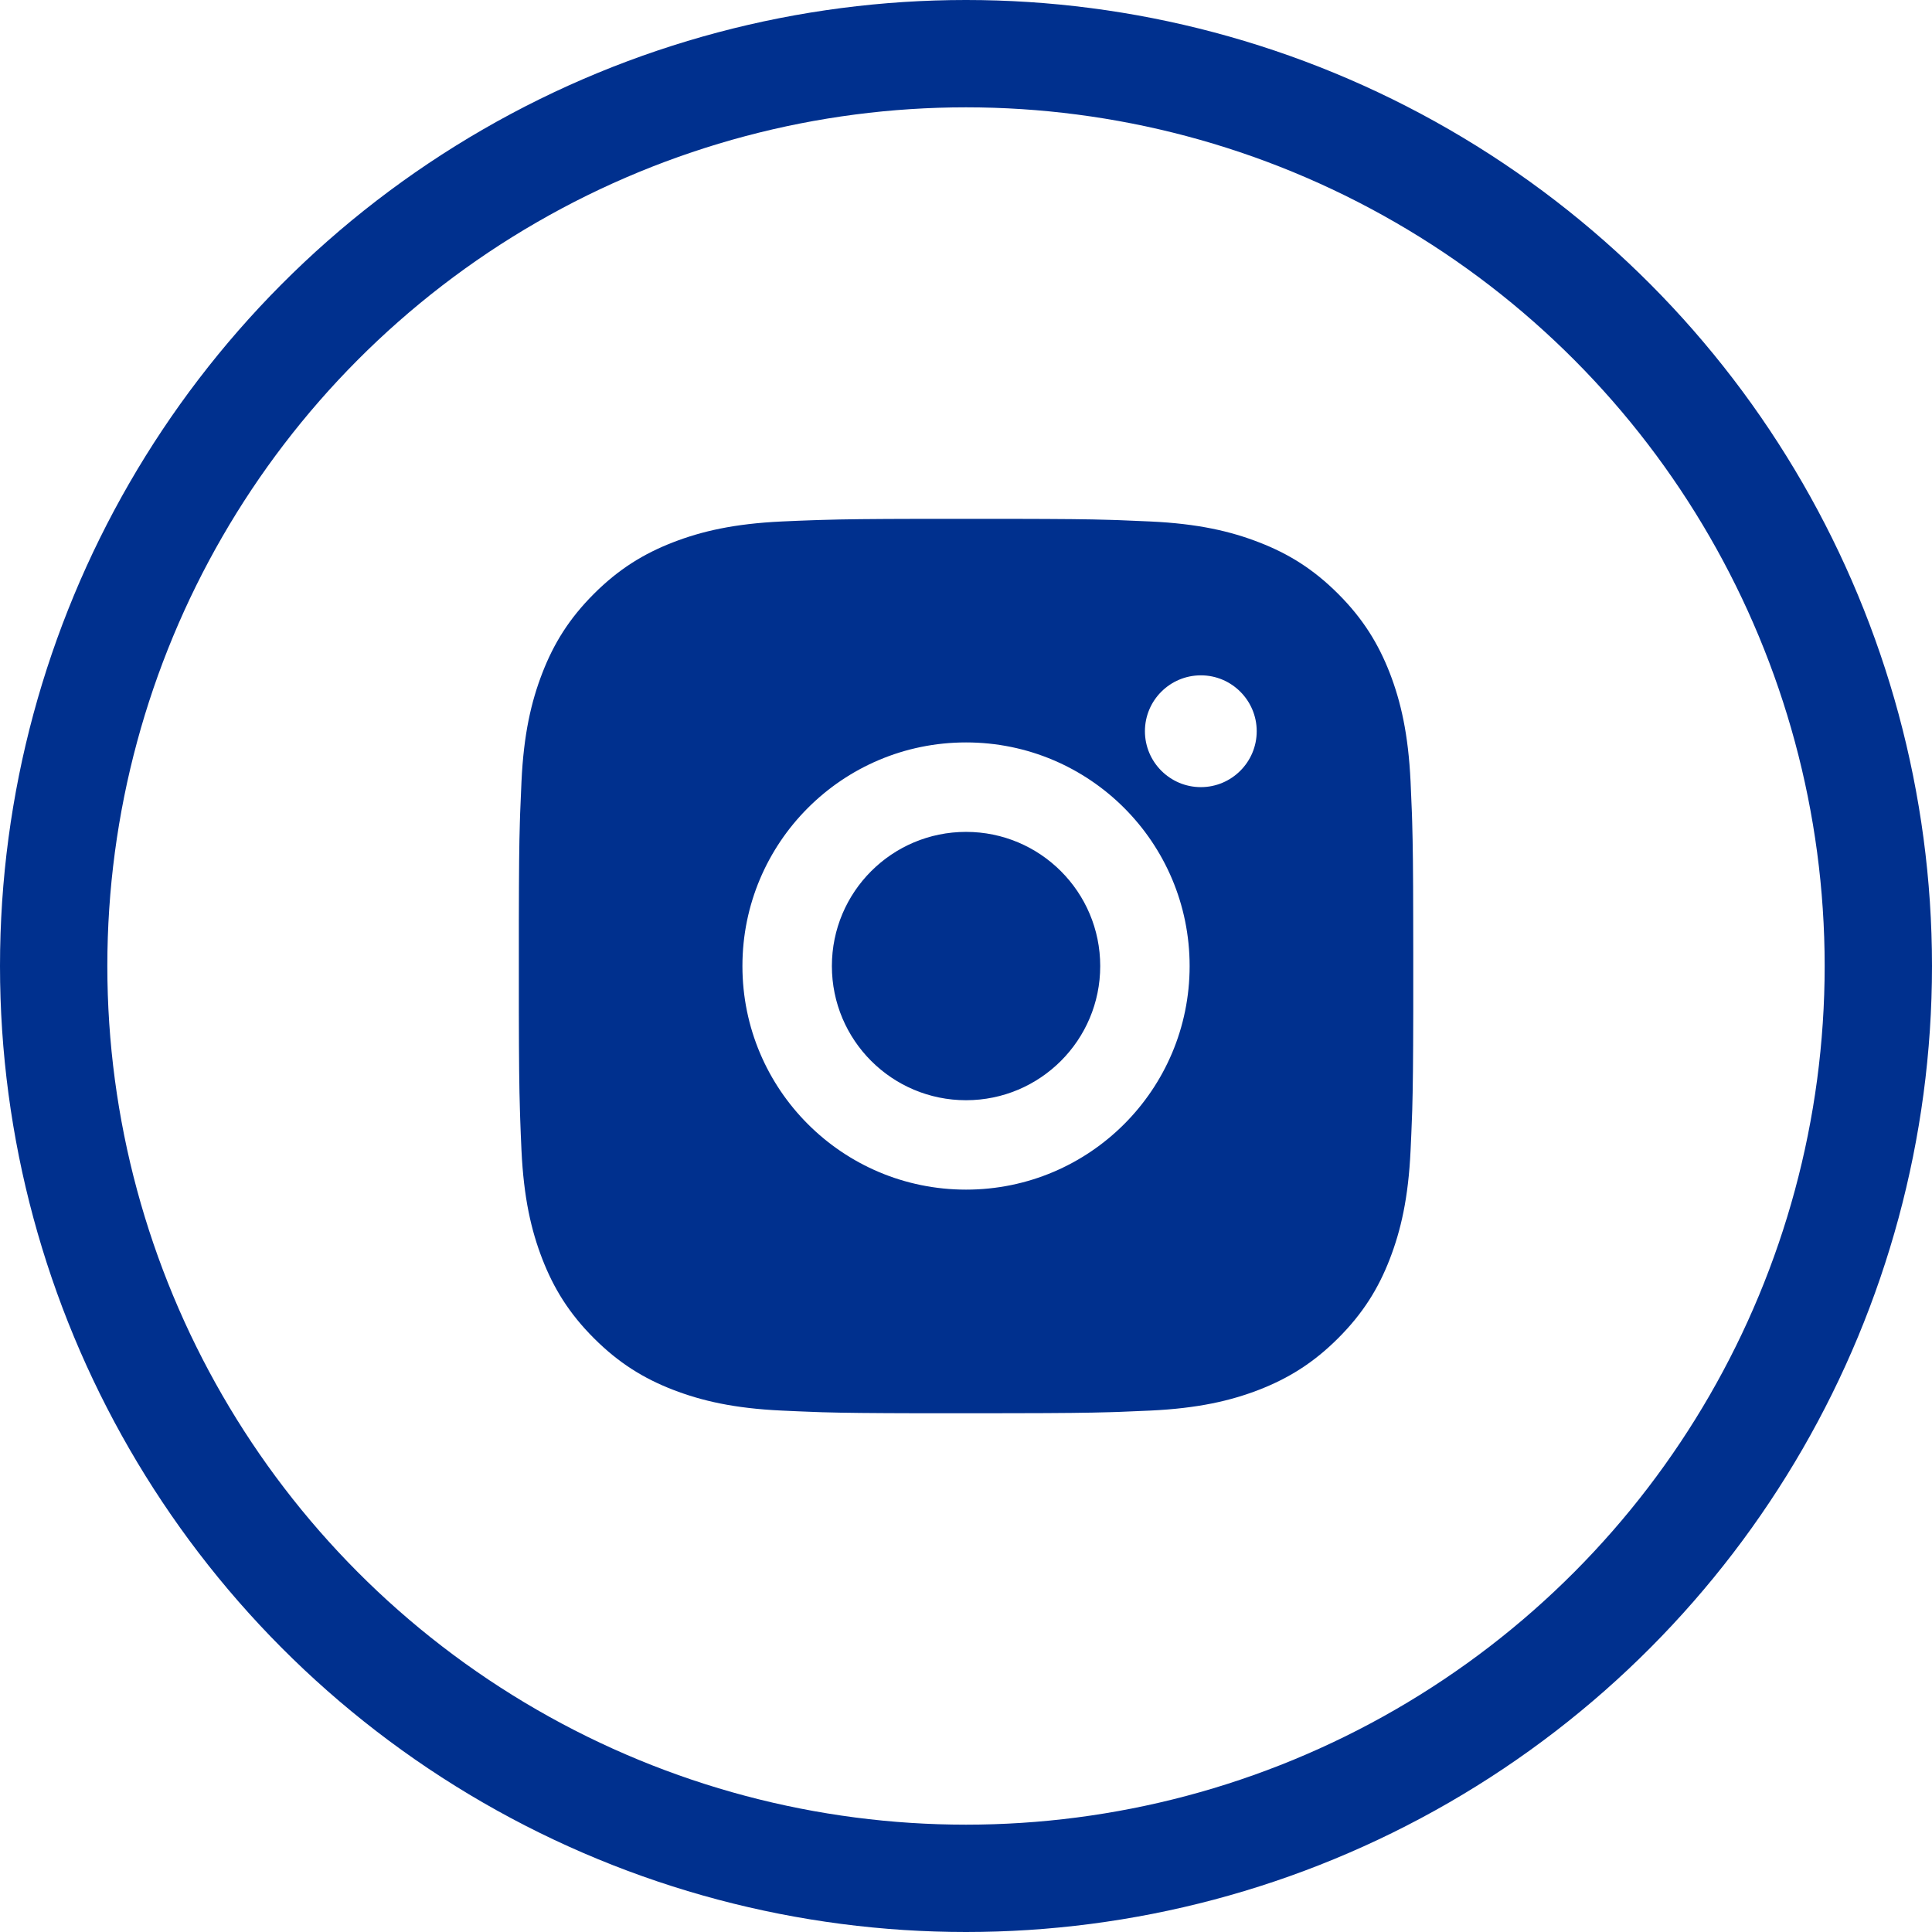 <svg width="36" height="36" viewBox="0 0 36 36" fill="none" xmlns="http://www.w3.org/2000/svg">
<path d="M18.857 9.668C19.795 9.67 20.27 9.674 20.681 9.687L20.843 9.692C21.03 9.699 21.214 9.707 21.436 9.717C22.323 9.758 22.928 9.899 23.459 10.105C24.008 10.317 24.472 10.603 24.935 11.066C25.398 11.529 25.684 11.995 25.897 12.542C26.102 13.073 26.242 13.678 26.284 14.565C26.294 14.787 26.302 14.972 26.309 15.159L26.314 15.32C26.326 15.731 26.332 16.206 26.333 17.144L26.334 17.766C26.334 17.842 26.334 17.92 26.334 18.001L26.334 18.236L26.334 18.857C26.332 19.795 26.327 20.27 26.315 20.681L26.309 20.843C26.303 21.03 26.294 21.214 26.284 21.436C26.243 22.323 26.102 22.928 25.897 23.459C25.685 24.008 25.398 24.472 24.935 24.935C24.472 25.398 24.006 25.684 23.459 25.897C22.928 26.102 22.323 26.242 21.436 26.284C21.214 26.294 21.03 26.302 20.843 26.309L20.681 26.314C20.27 26.326 19.795 26.332 18.857 26.333L18.236 26.334C18.16 26.334 18.082 26.334 18.001 26.334L17.766 26.334L17.144 26.334C16.206 26.332 15.731 26.327 15.32 26.315L15.159 26.309C14.972 26.303 14.787 26.294 14.565 26.284C13.678 26.243 13.074 26.102 12.542 25.897C11.994 25.685 11.529 25.398 11.066 24.935C10.603 24.472 10.317 24.006 10.105 23.459C9.899 22.928 9.759 22.323 9.717 21.436C9.707 21.214 9.699 21.03 9.693 20.843L9.688 20.681C9.675 20.27 9.67 19.795 9.668 18.857L9.668 17.144C9.67 16.206 9.674 15.731 9.687 15.32L9.692 15.159C9.699 14.972 9.707 14.787 9.717 14.565C9.758 13.678 9.899 13.074 10.105 12.542C10.317 11.994 10.603 11.529 11.066 11.066C11.529 10.603 11.995 10.317 12.542 10.105C13.074 9.899 13.678 9.759 14.565 9.717C14.787 9.707 14.972 9.699 15.159 9.693L15.32 9.688C15.731 9.675 16.206 9.67 17.144 9.668L18.857 9.668ZM18.001 13.834C15.698 13.834 13.834 15.7 13.834 18.001C13.834 20.303 15.7 22.167 18.001 22.167C20.303 22.167 22.167 20.301 22.167 18.001C22.167 15.698 20.301 13.834 18.001 13.834ZM18.001 15.501C19.381 15.501 20.501 16.62 20.501 18.001C20.501 19.381 19.382 20.501 18.001 20.501C16.62 20.501 15.501 19.382 15.501 18.001C15.501 16.62 16.62 15.501 18.001 15.501ZM22.376 12.584C21.801 12.584 21.334 13.051 21.334 13.625C21.334 14.199 21.801 14.667 22.376 14.667C22.95 14.667 23.417 14.2 23.417 13.625C23.417 13.051 22.949 12.583 22.376 12.584Z" fill="#00308E"/>
<circle cx="18" cy="18" r="17" stroke="#00308E" stroke-width="2"/>
</svg>
